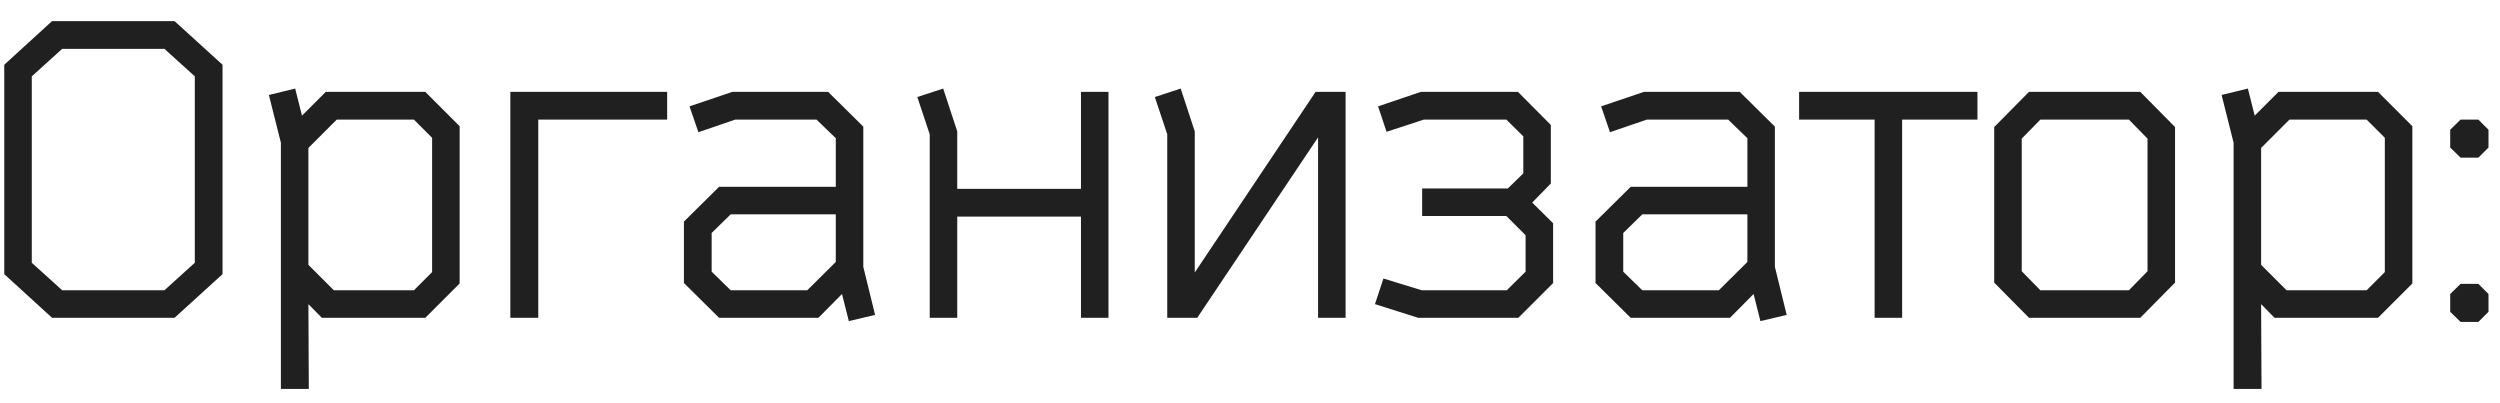 <?xml version="1.0" encoding="UTF-8"?> <svg xmlns="http://www.w3.org/2000/svg" width="118" height="19" viewBox="0 0 118 19" fill="none"> <path d="M0.201 12.94V3.057L2.457 0.996H8.238L10.504 3.057V12.94L8.238 15H2.457L0.201 12.94ZM1.5 12.402L2.936 13.701H7.76L9.195 12.402V3.604L7.76 2.305H2.936L1.5 3.604V12.402ZM12.691 4.482L13.932 4.18L14.254 5.459L15.377 4.336H20.074L21.695 5.957V13.379L20.074 15H15.191L14.557 14.355L14.576 18.359H13.258V6.738L12.691 4.482ZM14.557 12.5L15.758 13.701H19.537L20.396 12.842V6.504L19.537 5.645H15.895L14.557 6.982V12.5ZM24.088 15V4.336H31.49V5.645H25.406V15H24.088ZM32.281 13.359V10.459L33.941 8.818H39.449V6.523L38.541 5.645H34.703L32.965 6.24L32.545 5.02L34.566 4.336H39.088L40.748 5.977V12.598L41.305 14.863L40.065 15.156L39.742 13.877L38.629 15H33.941L32.281 13.359ZM33.59 12.822L34.488 13.701H38.102L39.449 12.363V10.117H34.488L33.59 10.996V12.822ZM43.297 4.58L44.518 4.18L45.182 6.201V8.916H51.022V4.336H52.32V15H51.022V10.225H45.182V15H43.883V6.338L43.297 4.58ZM54.508 4.58L55.728 4.18L56.393 6.201V12.861L62.096 4.336H63.512V15H62.213V6.484L56.51 15H55.094V6.338L54.508 4.58ZM64.898 14.355L65.299 13.145L67.106 13.701H71.119L72.008 12.822V11.104L71.1 10.195H67.125V8.896H71.168L71.9 8.184V6.436L71.1 5.645H67.203C67.06 5.69 66.773 5.785 66.344 5.928C65.914 6.071 65.615 6.169 65.445 6.221L65.045 5.02L67.066 4.336H71.647L73.199 5.898V8.662L72.32 9.561L73.307 10.537V13.359L71.666 15H66.939L64.898 14.355ZM75.309 13.359V10.459L76.969 8.818H82.477V6.523L81.568 5.645H77.731L75.992 6.24L75.572 5.02L77.594 4.336H82.115L83.775 5.977V12.598L84.332 14.863L83.092 15.156L82.769 13.877L81.656 15H76.969L75.309 13.359ZM76.617 12.822L77.516 13.701H81.129L82.477 12.363V10.117H77.516L76.617 10.996V12.822ZM84.918 5.645V4.336H93.336V5.645H89.781V15H88.482V5.645H84.918ZM94.127 13.34V5.996L95.768 4.336H101.021L102.662 5.996V13.34L101.021 15H95.768L94.127 13.34ZM95.426 12.803L96.305 13.701H100.484L101.363 12.803V6.543L100.484 5.645H96.305L95.426 6.543V12.803ZM104.859 4.482L106.1 4.18L106.422 5.459L107.545 4.336H112.242L113.863 5.957V13.379L112.242 15H107.359L106.725 14.355L106.744 18.359H105.426V6.738L104.859 4.482ZM106.725 12.5L107.926 13.701H111.705L112.564 12.842V6.504L111.705 5.645H108.062L106.725 6.982V12.5ZM115.65 14.717V13.877L116.139 13.398H116.979L117.457 13.877V14.717L116.979 15.195H116.139L115.65 14.717ZM115.65 6.963V6.123L116.139 5.645H116.979L117.457 6.123V6.963L116.979 7.441H116.139L115.65 6.963Z" fill="#202020"></path> </svg> 